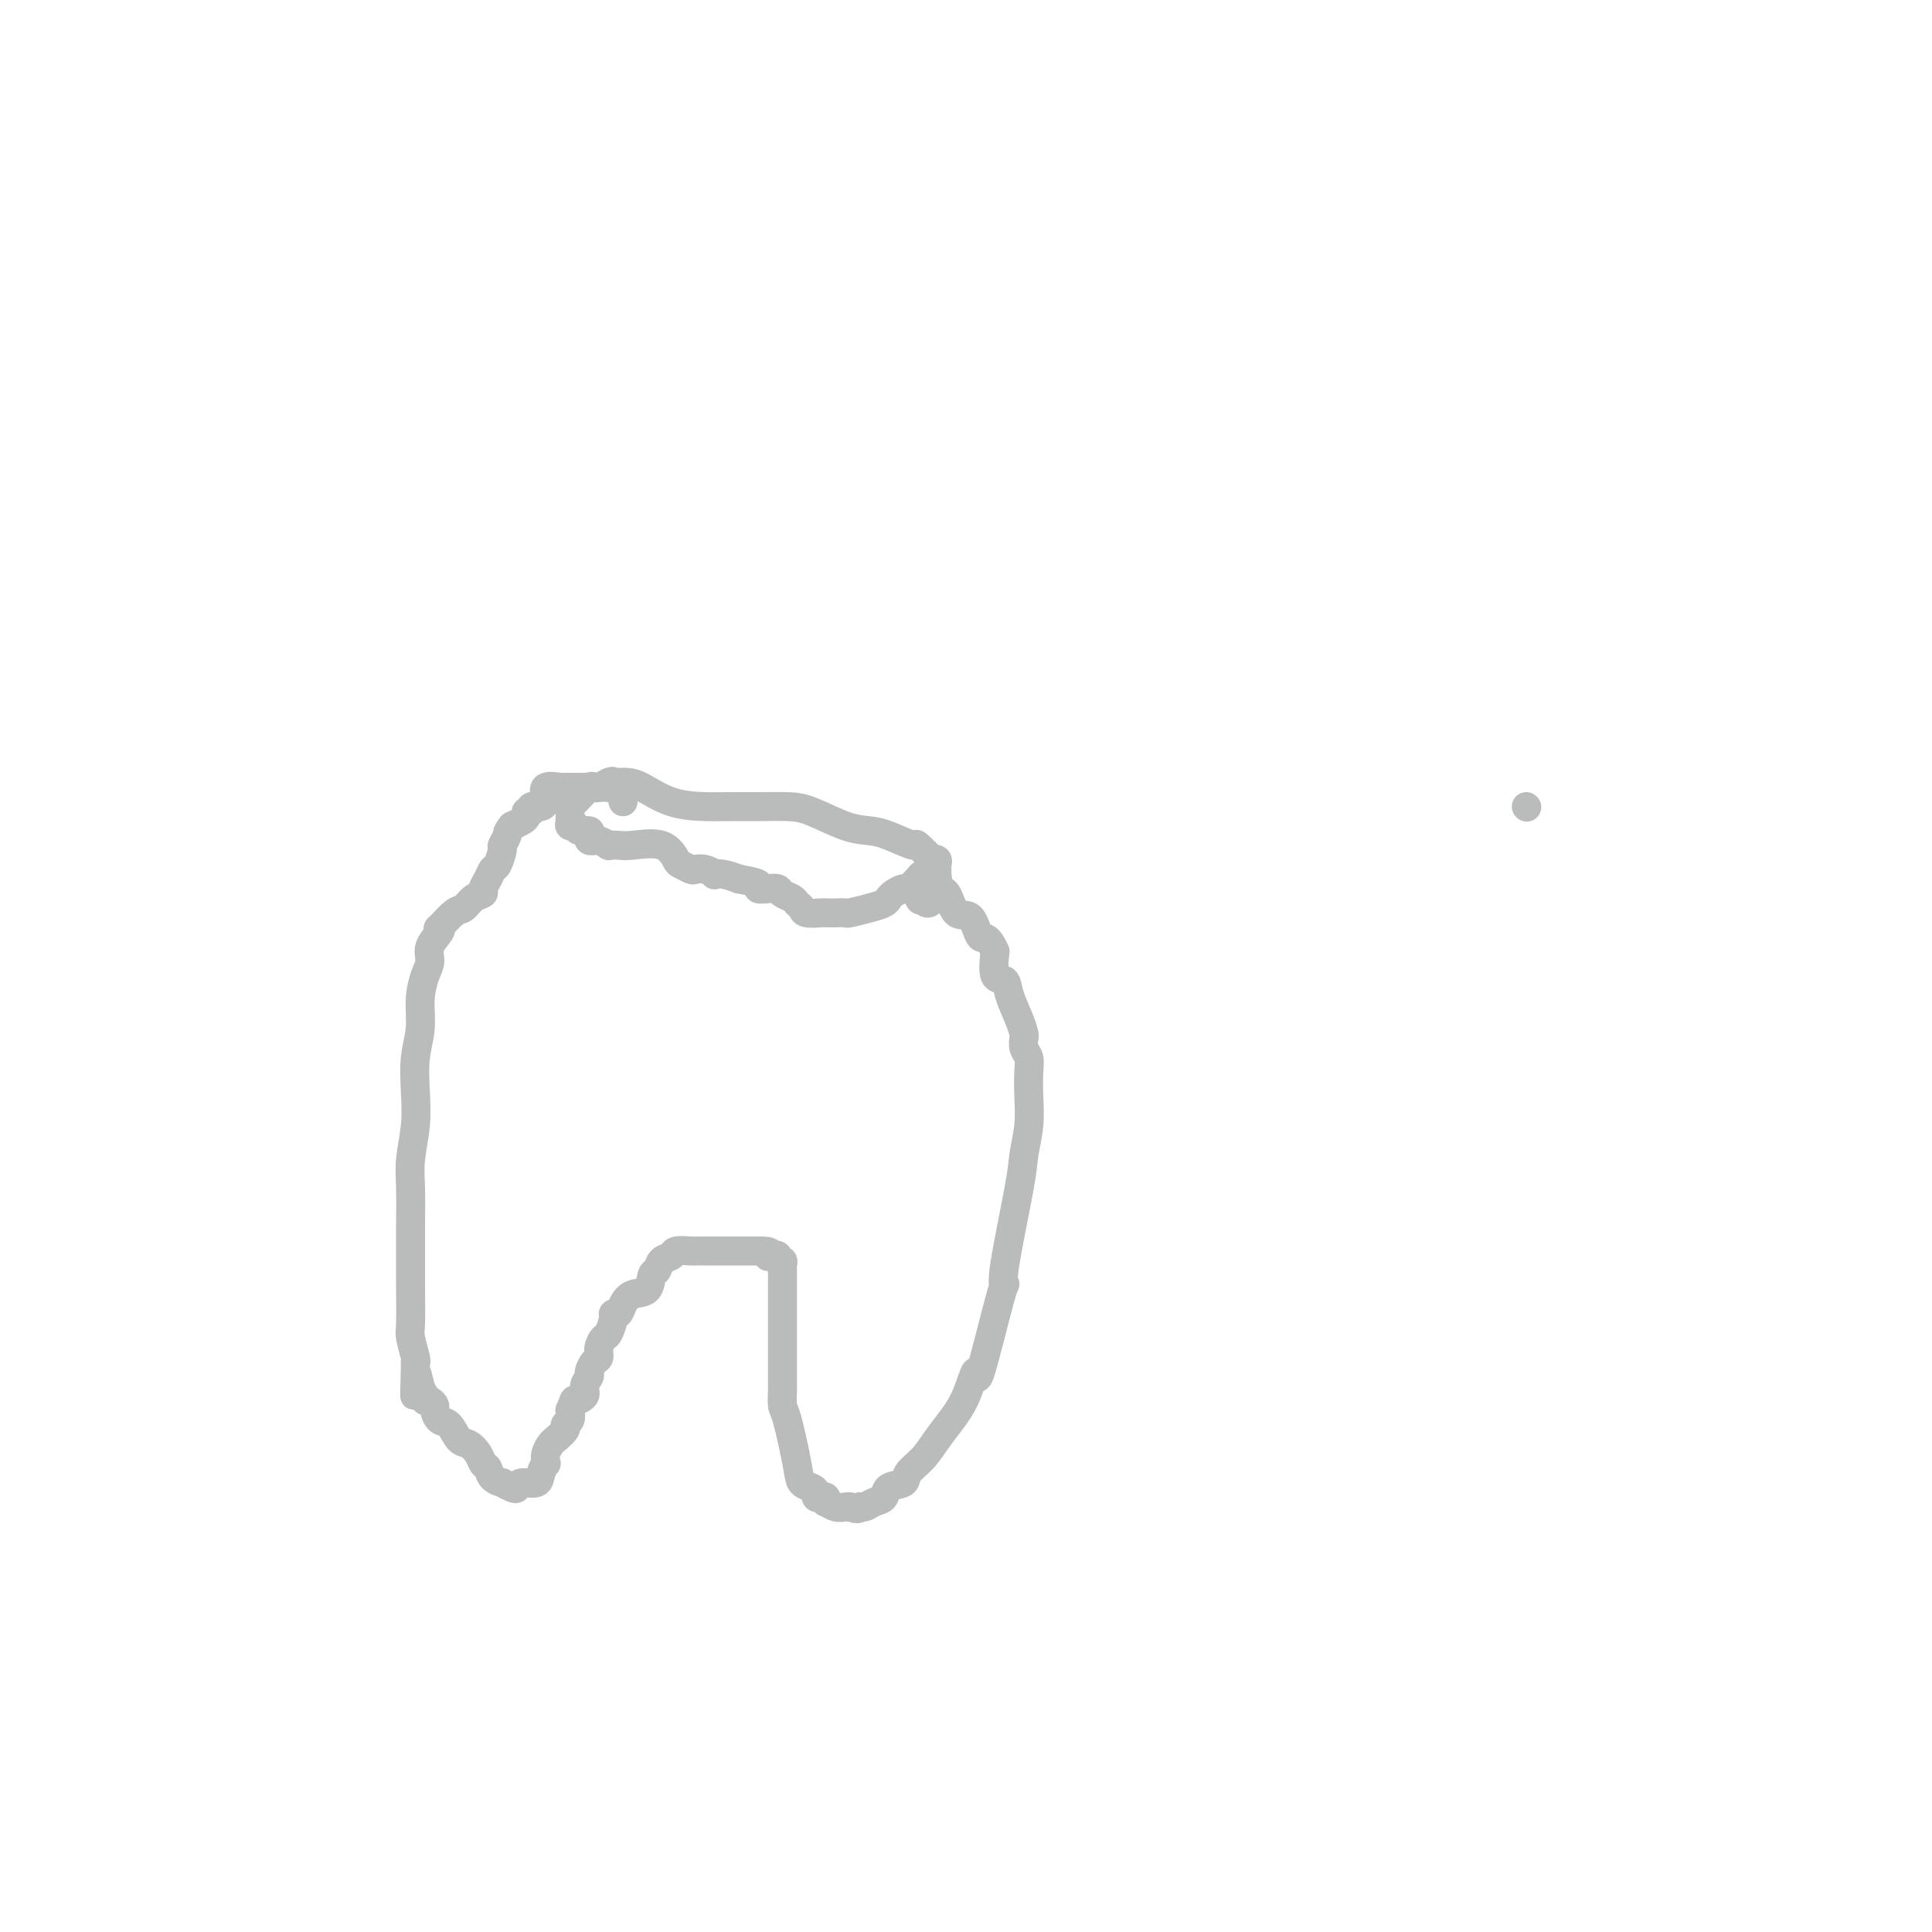 <svg viewBox='0 0 400 400' version='1.1' xmlns='http://www.w3.org/2000/svg' xmlns:xlink='http://www.w3.org/1999/xlink'><g fill='none' stroke='#BABBBB' stroke-width='6' stroke-linecap='round' stroke-linejoin='round'><path d='M129,166c-0.093,-0.196 -0.186,-0.392 0,-1c0.186,-0.608 0.649,-1.627 0,-2c-0.649,-0.373 -2.412,-0.100 -3,0c-0.588,0.100 -0.002,0.027 0,0c0.002,-0.027 -0.580,-0.007 -1,0c-0.420,0.007 -0.679,0.002 -1,0c-0.321,-0.002 -0.703,-0.000 -1,0c-0.297,0.000 -0.510,-0.000 -1,0c-0.490,0.000 -1.256,0.000 -2,0c-0.744,-0.000 -1.464,-0.002 -2,0c-0.536,0.002 -0.886,0.007 -1,0c-0.114,-0.007 0.008,-0.027 0,0c-0.008,0.027 -0.148,0.102 -1,0c-0.852,-0.102 -2.418,-0.382 -3,0c-0.582,0.382 -0.179,1.427 0,2c0.179,0.573 0.135,0.675 0,1c-0.135,0.325 -0.361,0.875 -1,1c-0.639,0.125 -1.690,-0.174 -2,0c-0.310,0.174 0.121,0.820 0,1c-0.121,0.180 -0.795,-0.106 -1,0c-0.205,0.106 0.060,0.606 0,1c-0.060,0.394 -0.446,0.684 -1,1c-0.554,0.316 -1.277,0.658 -2,1'/><path d='M106,171c-1.245,1.573 -0.859,1.506 -1,2c-0.141,0.494 -0.811,1.550 -1,2c-0.189,0.450 0.103,0.295 0,1c-0.103,0.705 -0.600,2.269 -1,3c-0.400,0.731 -0.701,0.628 -1,1c-0.299,0.372 -0.594,1.217 -1,2c-0.406,0.783 -0.922,1.503 -1,2c-0.078,0.497 0.283,0.772 0,1c-0.283,0.228 -1.211,0.411 -2,1c-0.789,0.589 -1.439,1.585 -2,2c-0.561,0.415 -1.034,0.250 -2,1c-0.966,0.750 -2.426,2.417 -3,3c-0.574,0.583 -0.262,0.083 0,0c0.262,-0.083 0.472,0.251 0,1c-0.472,0.749 -1.628,1.914 -2,3c-0.372,1.086 0.040,2.094 0,3c-0.040,0.906 -0.533,1.710 -1,3c-0.467,1.290 -0.909,3.066 -1,5c-0.091,1.934 0.168,4.025 0,6c-0.168,1.975 -0.763,3.833 -1,6c-0.237,2.167 -0.116,4.642 0,7c0.116,2.358 0.227,4.600 0,7c-0.227,2.400 -0.793,4.960 -1,7c-0.207,2.040 -0.055,3.562 0,6c0.055,2.438 0.014,5.792 0,8c-0.014,2.208 0.000,3.271 0,5c-0.000,1.729 -0.014,4.123 0,7c0.014,2.877 0.055,6.235 0,8c-0.055,1.765 -0.207,1.937 0,3c0.207,1.063 0.773,3.018 1,4c0.227,0.982 0.113,0.991 0,1'/><path d='M86,282c-0.198,12.189 -0.194,5.160 0,3c0.194,-2.160 0.578,0.549 1,2c0.422,1.451 0.883,1.645 1,2c0.117,0.355 -0.110,0.873 0,1c0.110,0.127 0.557,-0.137 1,0c0.443,0.137 0.881,0.674 1,1c0.119,0.326 -0.082,0.440 0,1c0.082,0.560 0.445,1.567 1,2c0.555,0.433 1.300,0.291 2,1c0.700,0.709 1.354,2.269 2,3c0.646,0.731 1.285,0.633 2,1c0.715,0.367 1.506,1.199 2,2c0.494,0.801 0.691,1.573 1,2c0.309,0.427 0.730,0.510 1,1c0.270,0.490 0.387,1.386 1,2c0.613,0.614 1.720,0.945 2,1c0.280,0.055 -0.268,-0.166 0,0c0.268,0.166 1.353,0.719 2,1c0.647,0.281 0.857,0.292 1,0c0.143,-0.292 0.221,-0.886 1,-1c0.779,-0.114 2.260,0.251 3,0c0.740,-0.251 0.737,-1.118 1,-2c0.263,-0.882 0.790,-1.779 1,-2c0.210,-0.221 0.103,0.235 0,0c-0.103,-0.235 -0.200,-1.162 0,-2c0.200,-0.838 0.698,-1.586 1,-2c0.302,-0.414 0.407,-0.495 1,-1c0.593,-0.505 1.674,-1.434 2,-2c0.326,-0.566 -0.105,-0.768 0,-1c0.105,-0.232 0.744,-0.495 1,-1c0.256,-0.505 0.128,-1.253 0,-2'/><path d='M118,292c1.183,-2.737 0.642,-2.080 1,-2c0.358,0.080 1.615,-0.416 2,-1c0.385,-0.584 -0.103,-1.255 0,-2c0.103,-0.745 0.797,-1.564 1,-2c0.203,-0.436 -0.086,-0.488 0,-1c0.086,-0.512 0.548,-1.483 1,-2c0.452,-0.517 0.896,-0.579 1,-1c0.104,-0.421 -0.131,-1.199 0,-2c0.131,-0.801 0.627,-1.625 1,-2c0.373,-0.375 0.624,-0.302 1,-1c0.376,-0.698 0.876,-2.166 1,-3c0.124,-0.834 -0.128,-1.033 0,-1c0.128,0.033 0.636,0.299 1,0c0.364,-0.299 0.584,-1.164 1,-2c0.416,-0.836 1.027,-1.642 2,-2c0.973,-0.358 2.306,-0.267 3,-1c0.694,-0.733 0.747,-2.291 1,-3c0.253,-0.709 0.705,-0.568 1,-1c0.295,-0.432 0.432,-1.436 1,-2c0.568,-0.564 1.566,-0.687 2,-1c0.434,-0.313 0.305,-0.816 1,-1c0.695,-0.184 2.213,-0.049 3,0c0.787,0.049 0.842,0.013 1,0c0.158,-0.013 0.417,-0.004 1,0c0.583,0.004 1.489,0.001 2,0c0.511,-0.001 0.627,-0.000 1,0c0.373,0.000 1.003,0.000 2,0c0.997,-0.000 2.360,-0.000 3,0c0.640,0.000 0.557,0.000 1,0c0.443,-0.000 1.412,-0.000 2,0c0.588,0.000 0.794,0.000 1,0'/><path d='M157,259c3.504,-0.087 2.263,0.694 2,1c-0.263,0.306 0.451,0.137 1,0c0.549,-0.137 0.932,-0.242 1,0c0.068,0.242 -0.178,0.831 0,1c0.178,0.169 0.780,-0.080 1,0c0.220,0.080 0.059,0.491 0,1c-0.059,0.509 -0.016,1.118 0,1c0.016,-0.118 0.004,-0.962 0,0c-0.004,0.962 -0.001,3.728 0,5c0.001,1.272 0.000,1.048 0,3c-0.000,1.952 -0.000,6.080 0,8c0.000,1.920 -0.000,1.632 0,2c0.000,0.368 0.000,1.392 0,2c-0.000,0.608 -0.001,0.800 0,1c0.001,0.200 0.002,0.407 0,1c-0.002,0.593 -0.008,1.572 0,2c0.008,0.428 0.028,0.303 0,1c-0.028,0.697 -0.106,2.214 0,3c0.106,0.786 0.397,0.840 1,3c0.603,2.160 1.520,6.425 2,9c0.480,2.575 0.524,3.461 1,4c0.476,0.539 1.385,0.732 2,1c0.615,0.268 0.936,0.612 1,1c0.064,0.388 -0.128,0.821 0,1c0.128,0.179 0.576,0.104 1,0c0.424,-0.104 0.824,-0.238 1,0c0.176,0.238 0.127,0.848 0,1c-0.127,0.152 -0.333,-0.155 0,0c0.333,0.155 1.205,0.773 2,1c0.795,0.227 1.513,0.065 2,0c0.487,-0.065 0.744,-0.032 1,0'/><path d='M176,312c1.963,0.759 1.872,0.158 2,0c0.128,-0.158 0.476,0.127 1,0c0.524,-0.127 1.224,-0.666 2,-1c0.776,-0.334 1.628,-0.462 2,-1c0.372,-0.538 0.262,-1.487 1,-2c0.738,-0.513 2.322,-0.590 3,-1c0.678,-0.410 0.450,-1.152 1,-2c0.550,-0.848 1.878,-1.801 3,-3c1.122,-1.199 2.038,-2.643 3,-4c0.962,-1.357 1.970,-2.627 3,-4c1.030,-1.373 2.080,-2.847 3,-5c0.920,-2.153 1.708,-4.984 2,-5c0.292,-0.016 0.089,2.782 1,0c0.911,-2.782 2.937,-11.144 4,-15c1.063,-3.856 1.164,-3.205 1,-3c-0.164,0.205 -0.594,-0.037 0,-4c0.594,-3.963 2.211,-11.649 3,-16c0.789,-4.351 0.748,-5.368 1,-7c0.252,-1.632 0.796,-3.879 1,-6c0.204,-2.121 0.069,-4.116 0,-6c-0.069,-1.884 -0.070,-3.655 0,-5c0.070,-1.345 0.213,-2.262 0,-3c-0.213,-0.738 -0.782,-1.296 -1,-2c-0.218,-0.704 -0.085,-1.555 0,-2c0.085,-0.445 0.120,-0.483 0,-1c-0.120,-0.517 -0.397,-1.511 -1,-3c-0.603,-1.489 -1.533,-3.471 -2,-5c-0.467,-1.529 -0.472,-2.604 -1,-3c-0.528,-0.396 -1.579,-0.113 -2,-1c-0.421,-0.887 -0.210,-2.943 0,-5'/><path d='M206,197c-1.683,-3.840 -2.391,-2.439 -3,-3c-0.609,-0.561 -1.119,-3.085 -2,-4c-0.881,-0.915 -2.134,-0.221 -3,-1c-0.866,-0.779 -1.346,-3.032 -2,-4c-0.654,-0.968 -1.484,-0.650 -2,-1c-0.516,-0.350 -0.720,-1.368 -1,-2c-0.280,-0.632 -0.637,-0.878 -1,-1c-0.363,-0.122 -0.731,-0.121 -1,0c-0.269,0.121 -0.440,0.361 -1,1c-0.560,0.639 -1.511,1.677 -2,2c-0.489,0.323 -0.517,-0.068 -1,0c-0.483,0.068 -1.422,0.596 -2,1c-0.578,0.404 -0.794,0.683 -1,1c-0.206,0.317 -0.400,0.674 -1,1c-0.600,0.326 -1.604,0.623 -3,1c-1.396,0.377 -3.184,0.833 -4,1c-0.816,0.167 -0.660,0.046 -1,0c-0.340,-0.046 -1.176,-0.015 -2,0c-0.824,0.015 -1.636,0.015 -2,0c-0.364,-0.015 -0.282,-0.046 -1,0c-0.718,0.046 -2.238,0.167 -3,0c-0.762,-0.167 -0.767,-0.623 -1,-1c-0.233,-0.377 -0.695,-0.676 -1,-1c-0.305,-0.324 -0.454,-0.675 -1,-1c-0.546,-0.325 -1.488,-0.626 -2,-1c-0.512,-0.374 -0.593,-0.821 -1,-1c-0.407,-0.179 -1.140,-0.089 -2,0c-0.860,0.089 -1.847,0.178 -2,0c-0.153,-0.178 0.528,-0.622 0,-1c-0.528,-0.378 -2.264,-0.689 -4,-1'/><path d='M153,182c-3.323,-1.325 -4.629,-1.139 -5,-1c-0.371,0.139 0.195,0.230 0,0c-0.195,-0.230 -1.151,-0.780 -2,-1c-0.849,-0.220 -1.592,-0.109 -2,0c-0.408,0.109 -0.479,0.215 -1,0c-0.521,-0.215 -1.490,-0.751 -2,-1c-0.510,-0.249 -0.561,-0.211 -1,-1c-0.439,-0.789 -1.264,-2.407 -3,-3c-1.736,-0.593 -4.381,-0.163 -6,0c-1.619,0.163 -2.212,0.057 -3,0c-0.788,-0.057 -1.770,-0.067 -2,0c-0.230,0.067 0.292,0.211 0,0c-0.292,-0.211 -1.397,-0.779 -2,-1c-0.603,-0.221 -0.704,-0.097 -1,0c-0.296,0.097 -0.787,0.166 -1,0c-0.213,-0.166 -0.147,-0.566 0,-1c0.147,-0.434 0.375,-0.900 0,-1c-0.375,-0.100 -1.354,0.167 -2,0c-0.646,-0.167 -0.958,-0.769 -1,-1c-0.042,-0.231 0.185,-0.090 0,0c-0.185,0.090 -0.783,0.130 -1,0c-0.217,-0.130 -0.055,-0.430 0,-1c0.055,-0.570 0.003,-1.408 0,-2c-0.003,-0.592 0.044,-0.937 0,-1c-0.044,-0.063 -0.180,0.155 0,0c0.180,-0.155 0.678,-0.682 1,-1c0.322,-0.318 0.470,-0.428 1,-1c0.530,-0.572 1.441,-1.607 2,-2c0.559,-0.393 0.766,-0.144 1,0c0.234,0.144 0.495,0.184 1,0c0.505,-0.184 1.252,-0.592 2,-1'/><path d='M126,162c1.119,-0.465 0.915,-0.128 1,0c0.085,0.128 0.458,0.049 1,0c0.542,-0.049 1.252,-0.066 2,0c0.748,0.066 1.535,0.214 3,1c1.465,0.786 3.609,2.210 6,3c2.391,0.790 5.028,0.945 7,1c1.972,0.055 3.279,0.011 5,0c1.721,-0.011 3.857,0.011 6,0c2.143,-0.011 4.293,-0.054 6,0c1.707,0.054 2.970,0.205 5,1c2.030,0.795 4.828,2.234 7,3c2.172,0.766 3.718,0.857 5,1c1.282,0.143 2.300,0.336 4,1c1.700,0.664 4.081,1.799 5,2c0.919,0.201 0.376,-0.532 1,0c0.624,0.532 2.416,2.328 3,3c0.584,0.672 -0.040,0.220 0,0c0.040,-0.220 0.744,-0.210 1,0c0.256,0.210 0.065,0.619 0,1c-0.065,0.381 -0.002,0.735 0,1c0.002,0.265 -0.055,0.439 0,1c0.055,0.561 0.222,1.507 0,2c-0.222,0.493 -0.833,0.534 -1,1c-0.167,0.466 0.109,1.356 0,2c-0.109,0.644 -0.603,1.041 -1,1c-0.397,-0.041 -0.699,-0.521 -1,-1'/><path d='M191,186c-0.536,1.071 -0.875,-0.250 -1,-1c-0.125,-0.750 -0.036,-0.929 0,-1c0.036,-0.071 0.018,-0.036 0,0'/><path d='M316,167c0.000,0.000 0.100,0.100 0.1,0.1'/></g>
</svg>